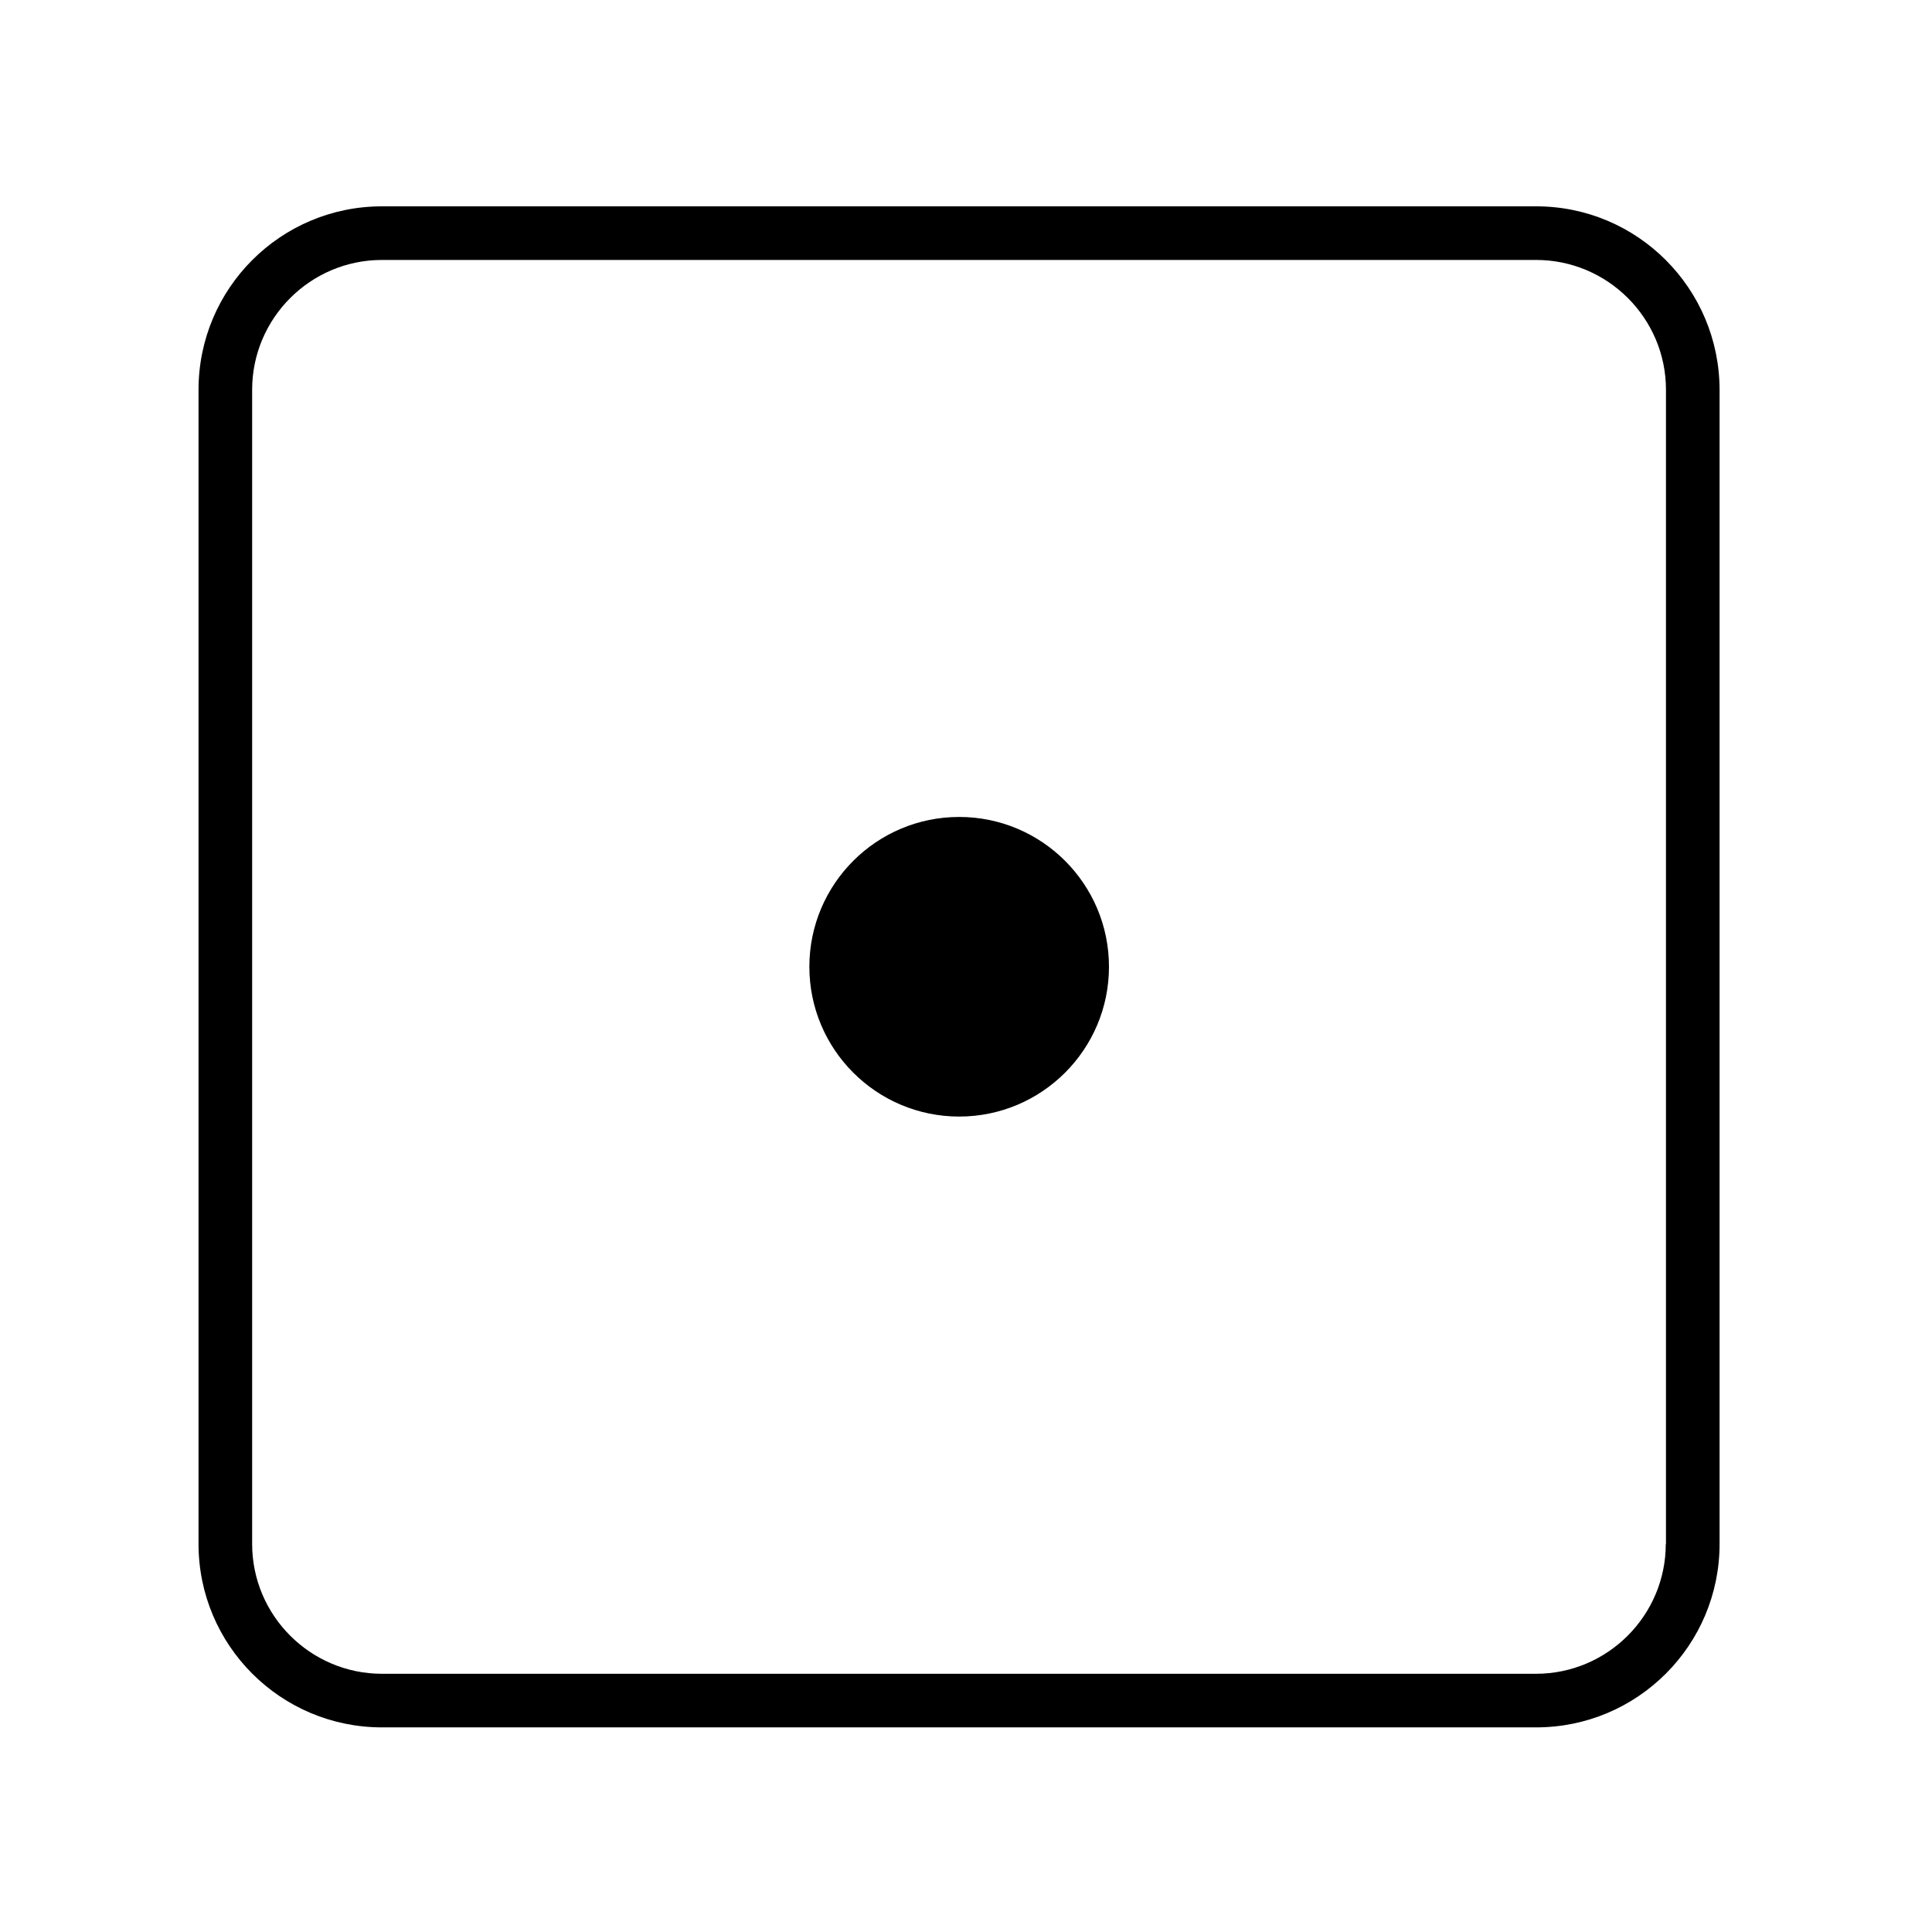 <?xml version="1.0" encoding="UTF-8"?>
<!-- Uploaded to: ICON Repo, www.svgrepo.com, Generator: ICON Repo Mixer Tools -->
<svg fill="#000000" width="800px" height="800px" version="1.1" viewBox="144 144 512 512" xmlns="http://www.w3.org/2000/svg">
 <path d="m551.09 198.68h-305.86c-26.852 0-48.617 21.766-48.617 48.617v305.86c0 26.852 21.766 48.617 48.617 48.617h305.86c26.852 0 48.617-21.766 48.617-48.617v-305.86c-0.047-26.852-21.762-48.617-48.617-48.617zm34.359 354.48c0 18.941-15.418 34.41-34.41 34.41h-305.81c-18.941 0-34.41-15.418-34.41-34.41v-305.86c0-18.941 15.418-34.41 34.41-34.41h305.86c18.941 0 34.41 15.418 34.41 34.41v305.86zm-147.56-152.96c0 21.914-17.785 39.699-39.699 39.699s-39.699-17.785-39.699-39.699c0-21.914 17.785-39.699 39.699-39.699s39.699 17.785 39.699 39.699z"/>
</svg>